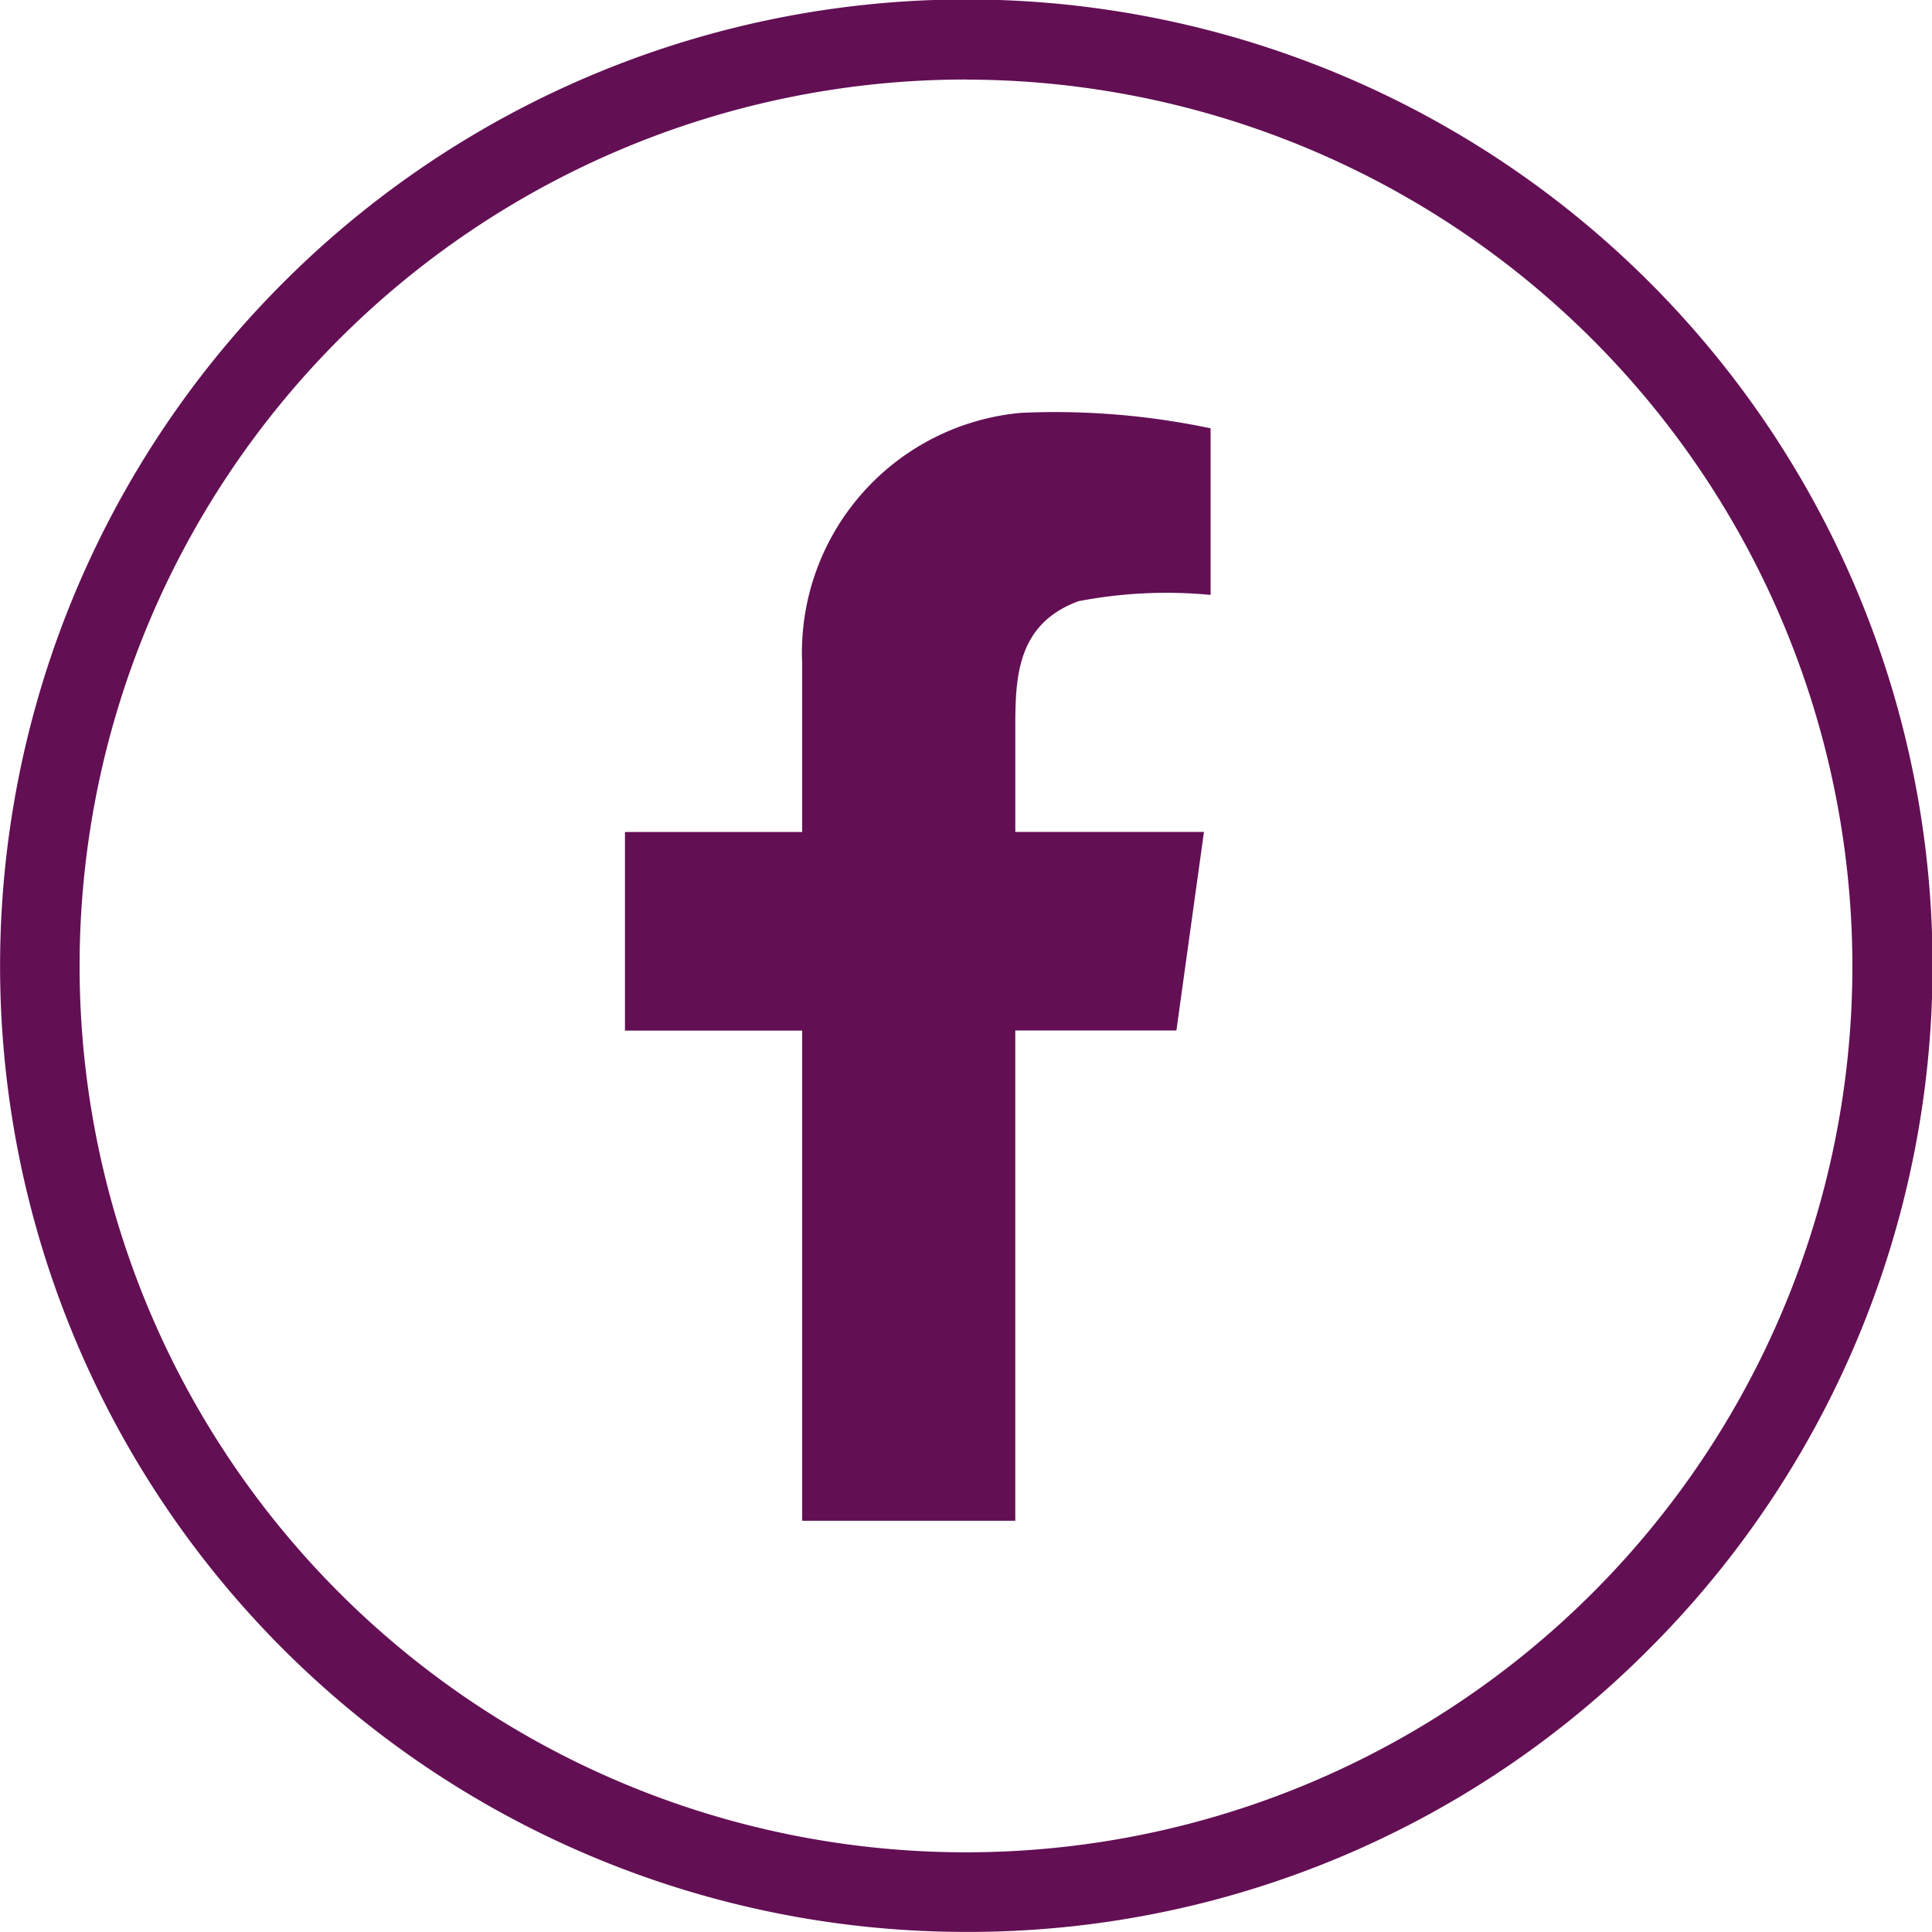 <svg id="icon-facebook-round" xmlns="http://www.w3.org/2000/svg" xmlns:xlink="http://www.w3.org/1999/xlink" width="66.502" height="66.502" viewBox="0 0 66.502 66.502">
  <defs>
    <clipPath id="clip-path">
      <rect id="Rectangle_4202" data-name="Rectangle 4202" width="66.502" height="66.502" fill="#630f54"/>
    </clipPath>
  </defs>
  <g id="Group_11358" data-name="Group 11358" clip-path="url(#clip-path)">
    <path id="Path_1040" data-name="Path 1040" d="M103.085,58.911a8.287,8.287,0,0,0-7.542,8.629v5.8h-6.1v6.836h6.1V97.047h7.335V80.173h5.546l.949-6.836h-6.494V69.764c0-1.75.051-3.585,2.175-4.369a16.051,16.051,0,0,1,4.547-.217V59.445a25.885,25.885,0,0,0-6.514-.534" transform="translate(-67.931 -44.701)" fill="#630f54"/>
    <path id="Path_1041" data-name="Path 1041" d="M33.251,66.5A33.251,33.251,0,0,1,9.739,9.74,33.251,33.251,0,1,1,56.763,56.764,33.033,33.033,0,0,1,33.251,66.5m0-63.762A30.511,30.511,0,1,0,63.762,33.252,30.546,30.546,0,0,0,33.251,2.741" transform="translate(0 -0.001)" fill="#630f54"/>
  </g>
</svg>

